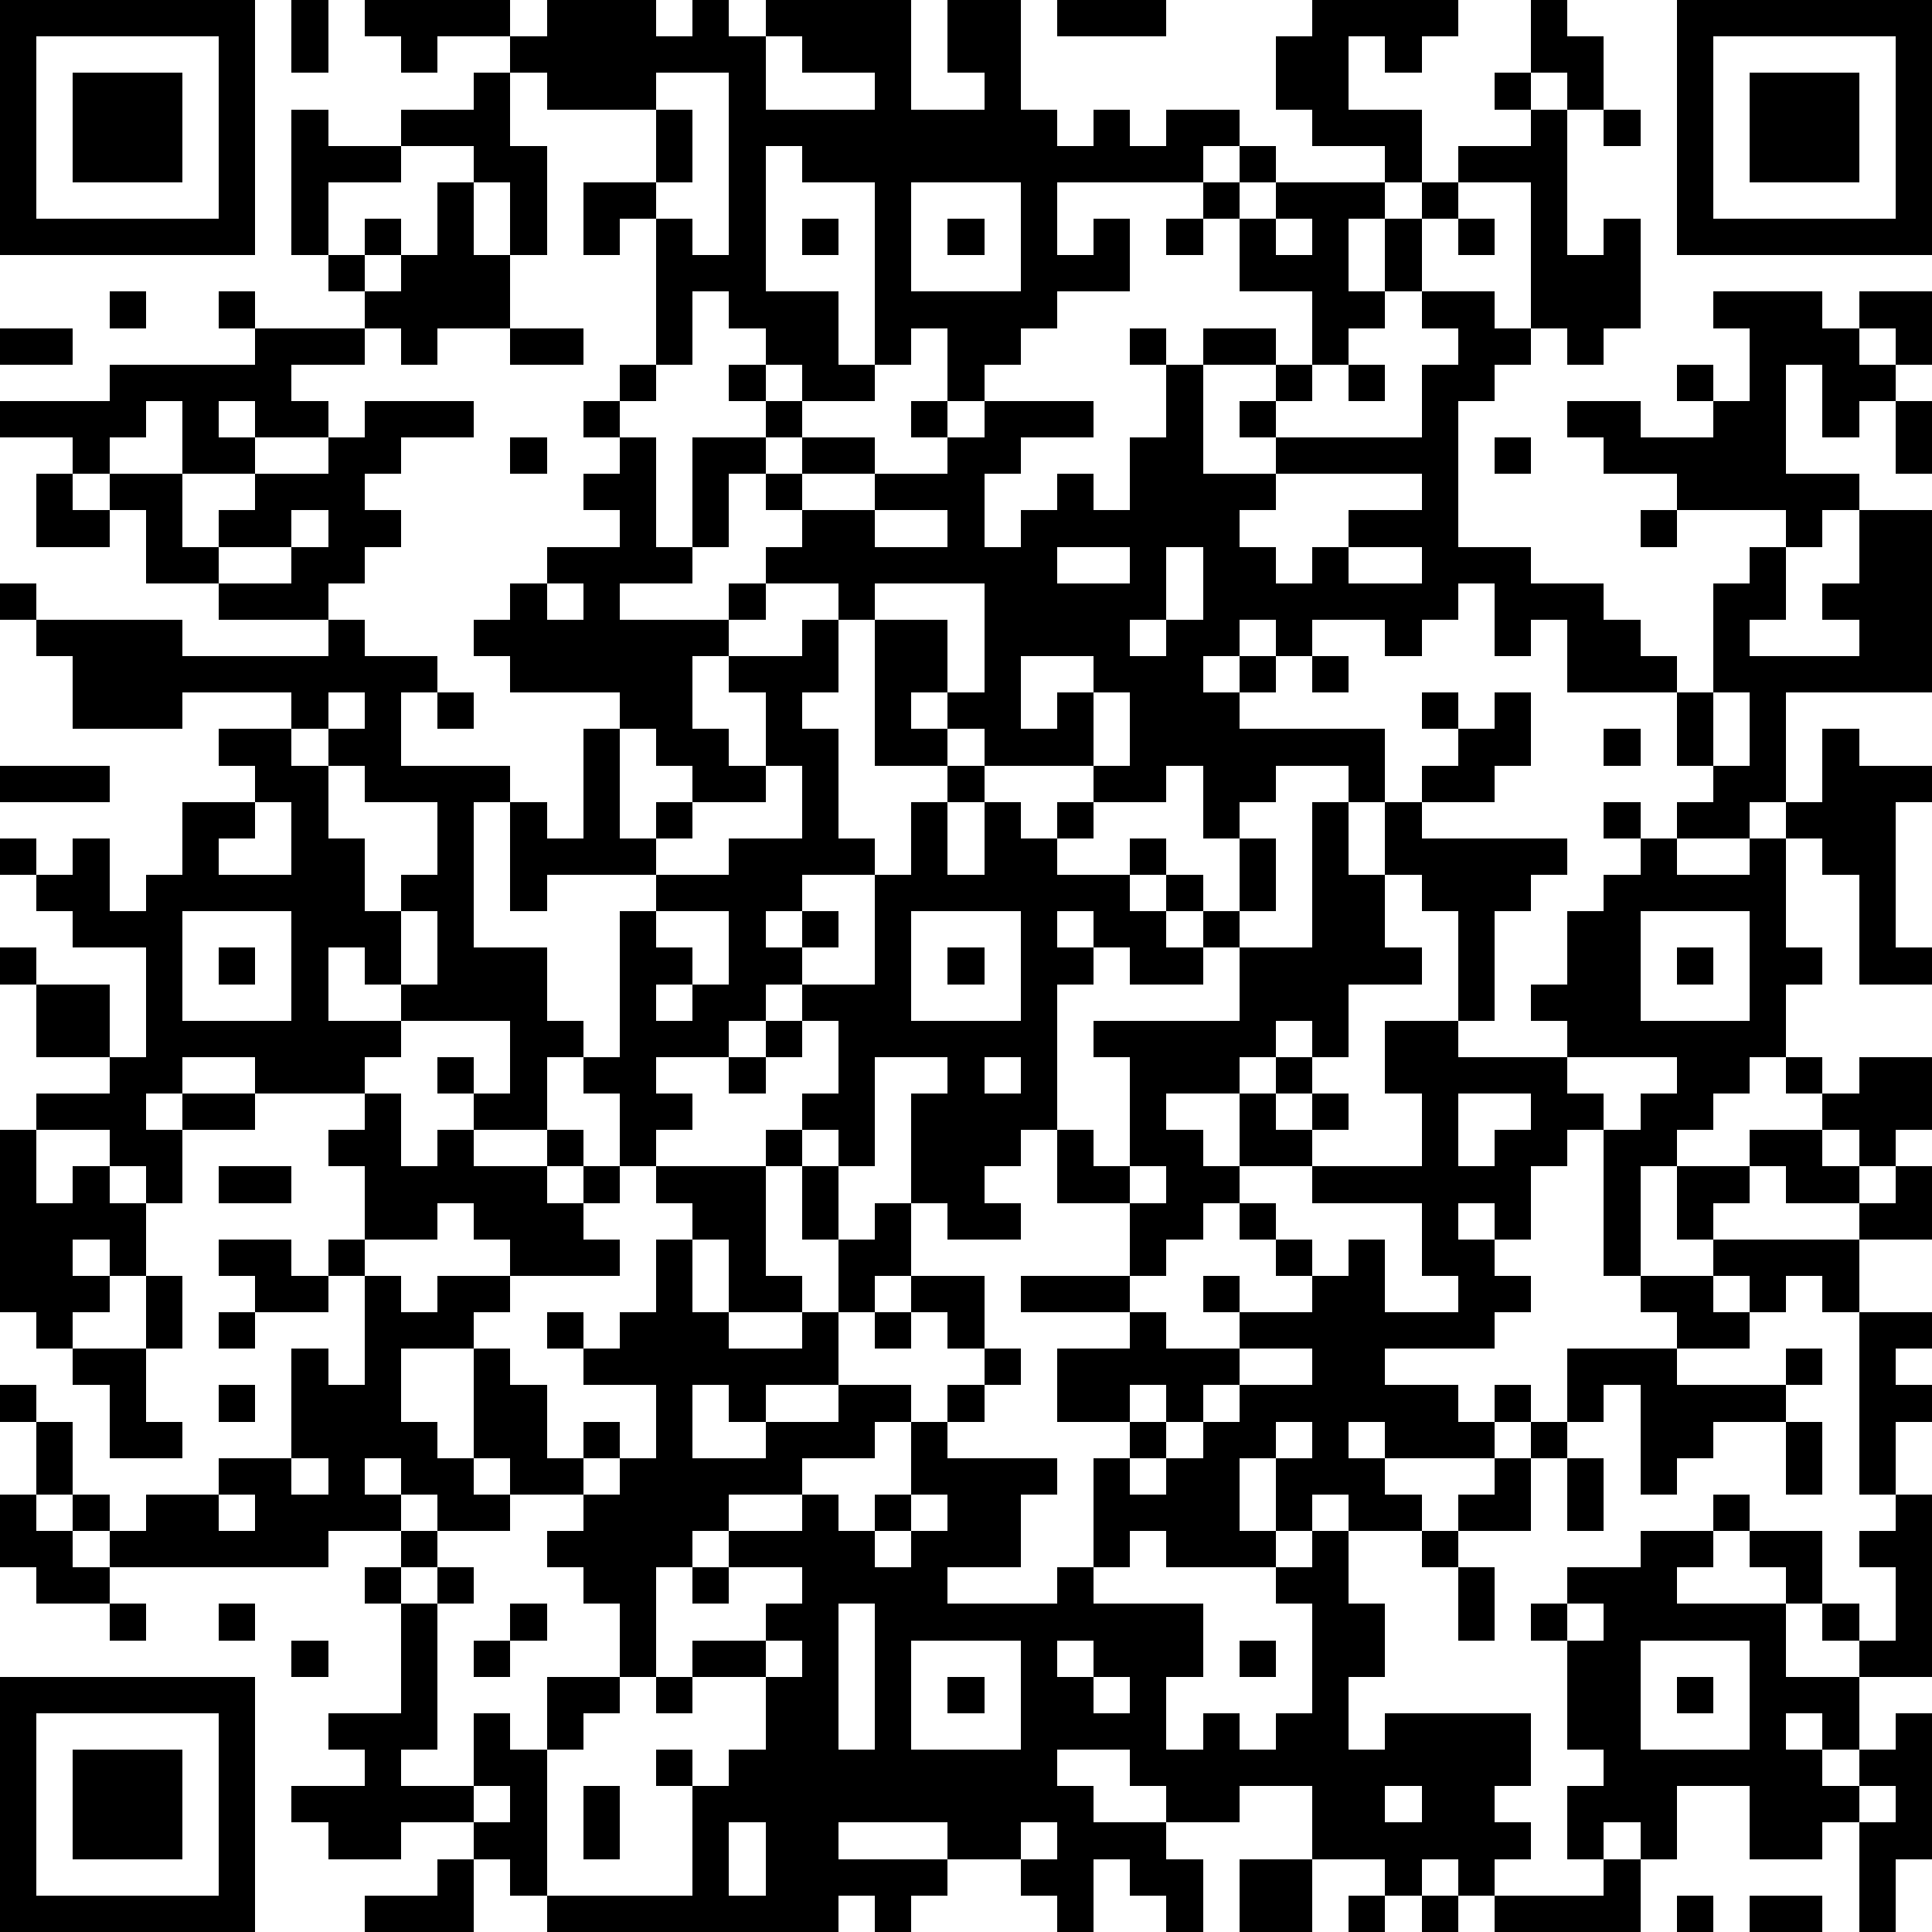 <?xml version="1.0" standalone="yes"?><svg version="1.1" xmlns="http://www.w3.org/2000/svg" xmlns:xlink="http://www.w3.org/1999/xlink" xmlns:ev="http://www.w3.org/2001/xml-events" width="212" height="212" shape-rendering="crispEdges"><path d="M0 0h7v7h-7zM8 0h1v2h-1zM10 0h4v1h-2v1h-1v-1h-1zM15 0h3v1h1v-1h1v1h1v-1h4v3h2v-1h-1v-2h2v3h1v1h1v-1h1v1h1v-1h2v1h-1v1h-4v2h1v-1h1v2h-2v1h-1v1h-1v1h-1v-2h-1v1h-1v-5h-2v-1h-1v4h2v2h1v1h-2v-1h-1v-1h-1v-1h-1v2h-1v-4h-1v1h-1v-2h2v-2h-3v-1h-1v-1h1zM29 0h3v1h-3zM36 0h4v1h-1v1h-1v-1h-1v2h2v2h-1v-1h-2v-1h-1v-2h1zM42 0h1v1h1v2h-1v-1h-1zM46 0h7v7h-7zM1 1v5h5v-5zM21 1v2h3v-1h-2v-1zM47 1v5h5v-5zM2 2h3v3h-3zM13 2h1v2h1v3h-1v-2h-1v-1h-2v-1h2zM18 2v1h1v2h-1v1h1v1h1v-5zM41 2h1v1h-1zM48 2h3v3h-3zM8 3h1v1h2v1h-2v2h-1zM42 3h1v4h1v-1h1v3h-1v1h-1v-1h-1v-4h-2v-1h2zM44 3h1v1h-1zM34 4h1v1h-1zM12 5h1v2h1v2h-2v1h-1v-1h-1v-1h-1v-1h1v-1h1v1h-1v1h1v-1h1zM25 5v3h3v-3zM33 5h1v1h-1zM35 5h3v1h-1v2h1v-2h1v-1h1v1h-1v2h-1v1h-1v1h-1v-2h-2v-2h1zM22 6h1v1h-1zM26 6h1v1h-1zM32 6h1v1h-1zM35 6v1h1v-1zM40 6h1v1h-1zM3 8h1v1h-1zM6 8h1v1h-1zM39 8h2v1h1v1h-1v1h-1v4h2v1h2v1h1v1h1v1h-3v-2h-1v1h-1v-2h-1v1h-1v1h-1v-1h-2v1h-1v-1h-1v1h-1v1h1v-1h1v1h-1v1h4v2h-1v-1h-2v1h-1v1h-1v-2h-1v1h-2v-1h-3v-1h-1v-1h-1v1h1v1h-2v-4h-1v-1h-2v-1h1v-1h-1v-1h-1v2h-1v-3h2v-1h-1v-1h1v1h1v1h-1v1h1v-1h2v1h-2v1h2v-1h2v-1h-1v-1h1v1h1v-1h3v1h-2v1h-1v2h1v-1h1v-1h1v1h1v-2h1v-2h-1v-1h1v1h1v-1h2v1h-2v3h2v-1h-1v-1h1v-1h1v1h-1v1h4v-2h1v-1h-1zM47 8h3v1h1v-1h2v2h-1v-1h-1v1h1v1h-1v1h-1v-2h-1v3h2v1h-1v1h-1v-1h-3v-1h-2v-1h-1v-1h2v1h2v-1h-1v-1h1v1h1v-2h-1zM0 9h2v1h-2zM7 9h3v1h-2v1h1v1h-2v-1h-1v1h1v1h-2v-2h-1v1h-1v1h-1v-1h-2v-1h3v-1h4zM14 9h2v1h-2zM17 10h1v1h-1zM37 10h1v1h-1zM10 11h3v1h-2v1h-1v1h1v1h-1v1h-1v1h-3v-1h-2v-2h-1v-1h2v2h1v-1h1v-1h2v-1h1zM16 11h1v1h-1zM52 11h1v2h-1zM14 12h1v1h-1zM17 12h1v3h1v1h-2v1h3v-1h1v1h-1v1h-1v2h1v1h1v-2h-1v-1h2v-1h1v2h-1v1h1v3h1v1h-2v1h-1v1h1v-1h1v1h-1v1h-1v1h-1v1h-2v1h1v1h-1v1h-1v-2h-1v-1h-1v2h-2v-1h-1v-1h1v1h1v-2h-3v-1h-1v-1h-1v2h2v1h-1v1h-3v-1h-2v1h-1v1h1v-1h2v1h-2v2h-1v-1h-1v-1h-2v-1h2v-1h-2v-2h-1v-1h1v1h2v2h1v-3h-2v-1h-1v-1h-1v-1h1v1h1v-1h1v2h1v-1h1v-2h2v-1h-1v-1h2v-1h-3v1h-3v-2h-1v-1h-1v-1h1v1h4v1h4v-1h1v1h2v1h-1v2h3v1h-1v4h2v2h1v1h1v-4h1v-1h-3v1h-1v-3h1v1h1v-3h1v-1h-3v-1h-1v-1h1v-1h1v-1h2v-1h-1v-1h1zM41 12h1v1h-1zM1 13h1v1h1v1h-2zM35 13v1h-1v1h1v1h1v-1h1v-1h2v-1zM8 14v1h-2v1h2v-1h1v-1zM24 14v1h2v-1zM45 14h1v1h-1zM51 14h2v5h-4v3h-1v1h-2v-1h1v-1h-1v-2h1v-3h1v-1h1v2h-1v1h3v-1h-1v-1h1zM29 15v1h2v-1zM32 15v2h-1v1h1v-1h1v-2zM37 15v1h2v-1zM15 16v1h1v-1zM24 16v1h2v2h1v-3zM28 18v2h1v-1h1v-1zM36 18h1v1h-1zM9 19v1h-1v1h1v-1h1v-1zM12 19h1v1h-1zM30 19v2h1v-2zM39 19h1v1h-1zM41 19h1v2h-1v1h-2v-1h1v-1h1zM47 19v2h1v-2zM17 20v3h1v-1h1v-1h-1v-1zM44 20h1v1h-1zM50 20h1v1h2v1h-1v4h1v1h-2v-3h-1v-1h-1v-1h1zM0 21h3v1h-3zM9 21v2h1v2h1v-1h1v-2h-2v-1zM21 21v1h-2v1h-1v1h2v-1h2v-2zM26 21h1v1h-1zM7 22v1h-1v1h2v-2zM25 22h1v2h1v-2h1v1h1v-1h1v1h-1v1h2v-1h1v1h-1v1h1v-1h1v1h-1v1h1v-1h1v-2h1v2h-1v1h-1v1h-2v-1h-1v-1h-1v1h1v1h-1v4h-1v1h-1v1h1v1h-2v-1h-1v-3h1v-1h-2v3h-1v-1h-1v-1h1v-2h-1v-1h2v-3h1zM36 22h1v2h1v-2h1v1h4v1h-1v1h-1v3h-1v-3h-1v-1h-1v2h1v1h-2v2h-1v-1h-1v1h-1v1h-2v1h1v1h1v-2h1v-1h1v1h-1v1h1v-1h1v1h-1v1h-2v1h-1v1h-1v1h-1v-2h-2v-2h1v1h1v-3h-1v-1h4v-2h2zM44 22h1v1h-1zM45 23h1v1h2v-1h1v3h1v1h-1v2h-1v1h-1v1h-1v1h-1v3h-1v-4h-1v1h-1v2h-1v-1h-1v1h1v1h1v1h-1v1h-3v1h2v1h1v-1h1v1h-1v1h-3v-1h-1v1h1v1h1v1h-2v-1h-1v1h-1v-2h-1v2h1v1h-3v-1h-1v1h-1v-3h1v-1h-2v-2h2v-1h-3v-1h3v1h1v1h2v-1h-1v-1h1v1h2v-1h-1v-1h-1v-1h1v1h1v1h1v-1h1v2h2v-1h-1v-2h-3v-1h3v-2h-1v-2h2v1h3v-1h-1v-1h1v-2h1v-1h1zM5 25v3h3v-3zM11 25v2h1v-2zM18 25v1h1v1h-1v1h1v-1h1v-2zM25 25v3h3v-3zM45 25v3h3v-3zM6 26h1v1h-1zM26 26h1v1h-1zM46 26h1v1h-1zM21 28h1v1h-1zM20 29h1v1h-1zM27 29v1h1v-1zM43 29v1h1v1h1v-1h1v-1zM49 29h1v1h-1zM51 29h2v2h-1v1h-1v-1h-1v-1h1zM10 30h1v2h1v-1h1v1h2v-1h1v1h-1v1h1v-1h1v1h-1v1h1v1h-3v-1h-1v-1h-1v1h-2v-2h-1v-1h1zM40 30v2h1v-1h1v-1zM0 31h1v2h1v-1h1v1h1v2h-1v-1h-1v1h1v1h-1v1h-1v-1h-1zM21 31h1v1h-1zM48 31h2v1h1v1h-2v-1h-1zM6 32h2v1h-2zM18 32h3v3h1v1h-2v-2h-1v-1h-1zM22 32h1v2h-1zM31 32v1h1v-1zM46 32h2v1h-1v1h-1zM52 32h1v2h-2v-1h1zM24 33h1v2h-1v1h-1v-2h1zM6 34h2v1h1v-1h1v1h-1v1h-2v-1h-1zM18 34h1v2h1v1h2v-1h1v2h-2v1h-1v-1h-1v2h2v-1h2v-1h2v1h-1v1h-2v1h-2v1h-1v1h-1v3h-1v-2h-1v-1h-1v-1h1v-1h-2v-1h-1v-3h-2v2h1v1h1v1h1v1h-2v-1h-1v-1h-1v1h1v1h-2v1h-6v-1h-1v-1h-1v-2h-1v-1h1v1h1v2h1v1h1v-1h2v-1h2v-3h1v1h1v-3h1v1h1v-1h2v1h-1v1h1v1h1v2h1v-1h1v1h-1v1h1v-1h1v-2h-2v-1h-1v-1h1v1h1v-1h1zM47 34h4v2h-1v-1h-1v1h-1v-1h-1zM4 35h1v2h-1zM25 35h2v2h-1v-1h-1zM45 35h2v1h1v1h-2v-1h-1zM6 36h1v1h-1zM24 36h1v1h-1zM51 36h2v1h-1v1h1v1h-1v2h-1zM2 37h2v2h1v1h-2v-2h-1zM27 37h1v1h-1zM34 37v1h-1v1h-1v-1h-1v1h1v1h-1v1h1v-1h1v-1h1v-1h2v-1zM43 37h3v1h3v-1h1v1h-1v1h-2v1h-1v1h-1v-3h-1v1h-1zM6 38h1v1h-1zM26 38h1v1h-1zM25 39h1v1h3v1h-1v2h-2v1h3v-1h1v1h3v2h-1v2h1v-1h1v1h1v-1h1v-3h-1v-1h1v-1h1v2h1v2h-1v2h1v-1h4v2h-1v1h1v1h-1v1h-1v-1h-1v1h-1v-1h-2v-2h-2v1h-2v-1h-1v-1h-2v1h1v1h2v1h1v2h-1v-1h-1v-1h-1v2h-1v-1h-1v-1h-2v-1h-3v1h3v1h-1v1h-1v-1h-1v1h-8v-1h-1v-1h-1v-1h-2v1h-2v-1h-1v-1h2v-1h-1v-1h2v-3h-1v-1h1v-1h1v1h-1v1h1v-1h1v1h-1v4h-1v1h2v-2h1v1h1v-2h2v1h-1v1h-1v4h4v-3h-1v-1h1v1h1v-1h1v-2h-2v-1h2v-1h1v-1h-2v-1h2v-1h1v1h1v-1h1zM35 39v1h1v-1zM42 39h1v1h-1zM49 39h1v2h-1zM8 40v1h1v-1zM41 40h1v2h-2v-1h1zM43 40h1v2h-1zM0 41h1v1h1v1h1v1h-2v-1h-1zM6 41v1h1v-1zM25 41v1h-1v1h1v-1h1v-1zM47 41h1v1h-1zM52 41h1v5h-2v-1h-1v-1h-1v-1h-1v-1h2v2h1v1h1v-2h-1v-1h1zM39 42h1v1h-1zM45 42h2v1h-1v1h3v2h2v2h-1v-1h-1v1h1v1h1v-1h1v-1h1v4h-1v2h-1v-3h-1v1h-2v-2h-2v2h-1v-1h-1v1h-1v-2h1v-1h-1v-3h-1v-1h1v-1h2zM19 43h1v1h-1zM40 43h1v2h-1zM3 44h1v1h-1zM6 44h1v1h-1zM14 44h1v1h-1zM23 44v4h1v-4zM43 44v1h1v-1zM8 45h1v1h-1zM13 45h1v1h-1zM21 45v1h1v-1zM25 45v3h3v-3zM29 45v1h1v-1zM34 45h1v1h-1zM45 45v3h3v-3zM0 46h7v7h-7zM18 46h1v1h-1zM26 46h1v1h-1zM30 46v1h1v-1zM46 46h1v1h-1zM1 47v5h5v-5zM2 48h3v3h-3zM13 49v1h1v-1zM16 49h1v2h-1zM38 49v1h1v-1zM51 49v1h1v-1zM20 50v2h1v-2zM28 50v1h1v-1zM12 51h1v2h-3v-1h2zM34 51h2v2h-2zM44 51h1v2h-4v-1h3zM37 52h1v1h-1zM39 52h1v1h-1zM46 52h1v1h-1zM48 52h2v1h-2z" style="fill:#000" transform="translate(0,0) scale(4)"/></svg>